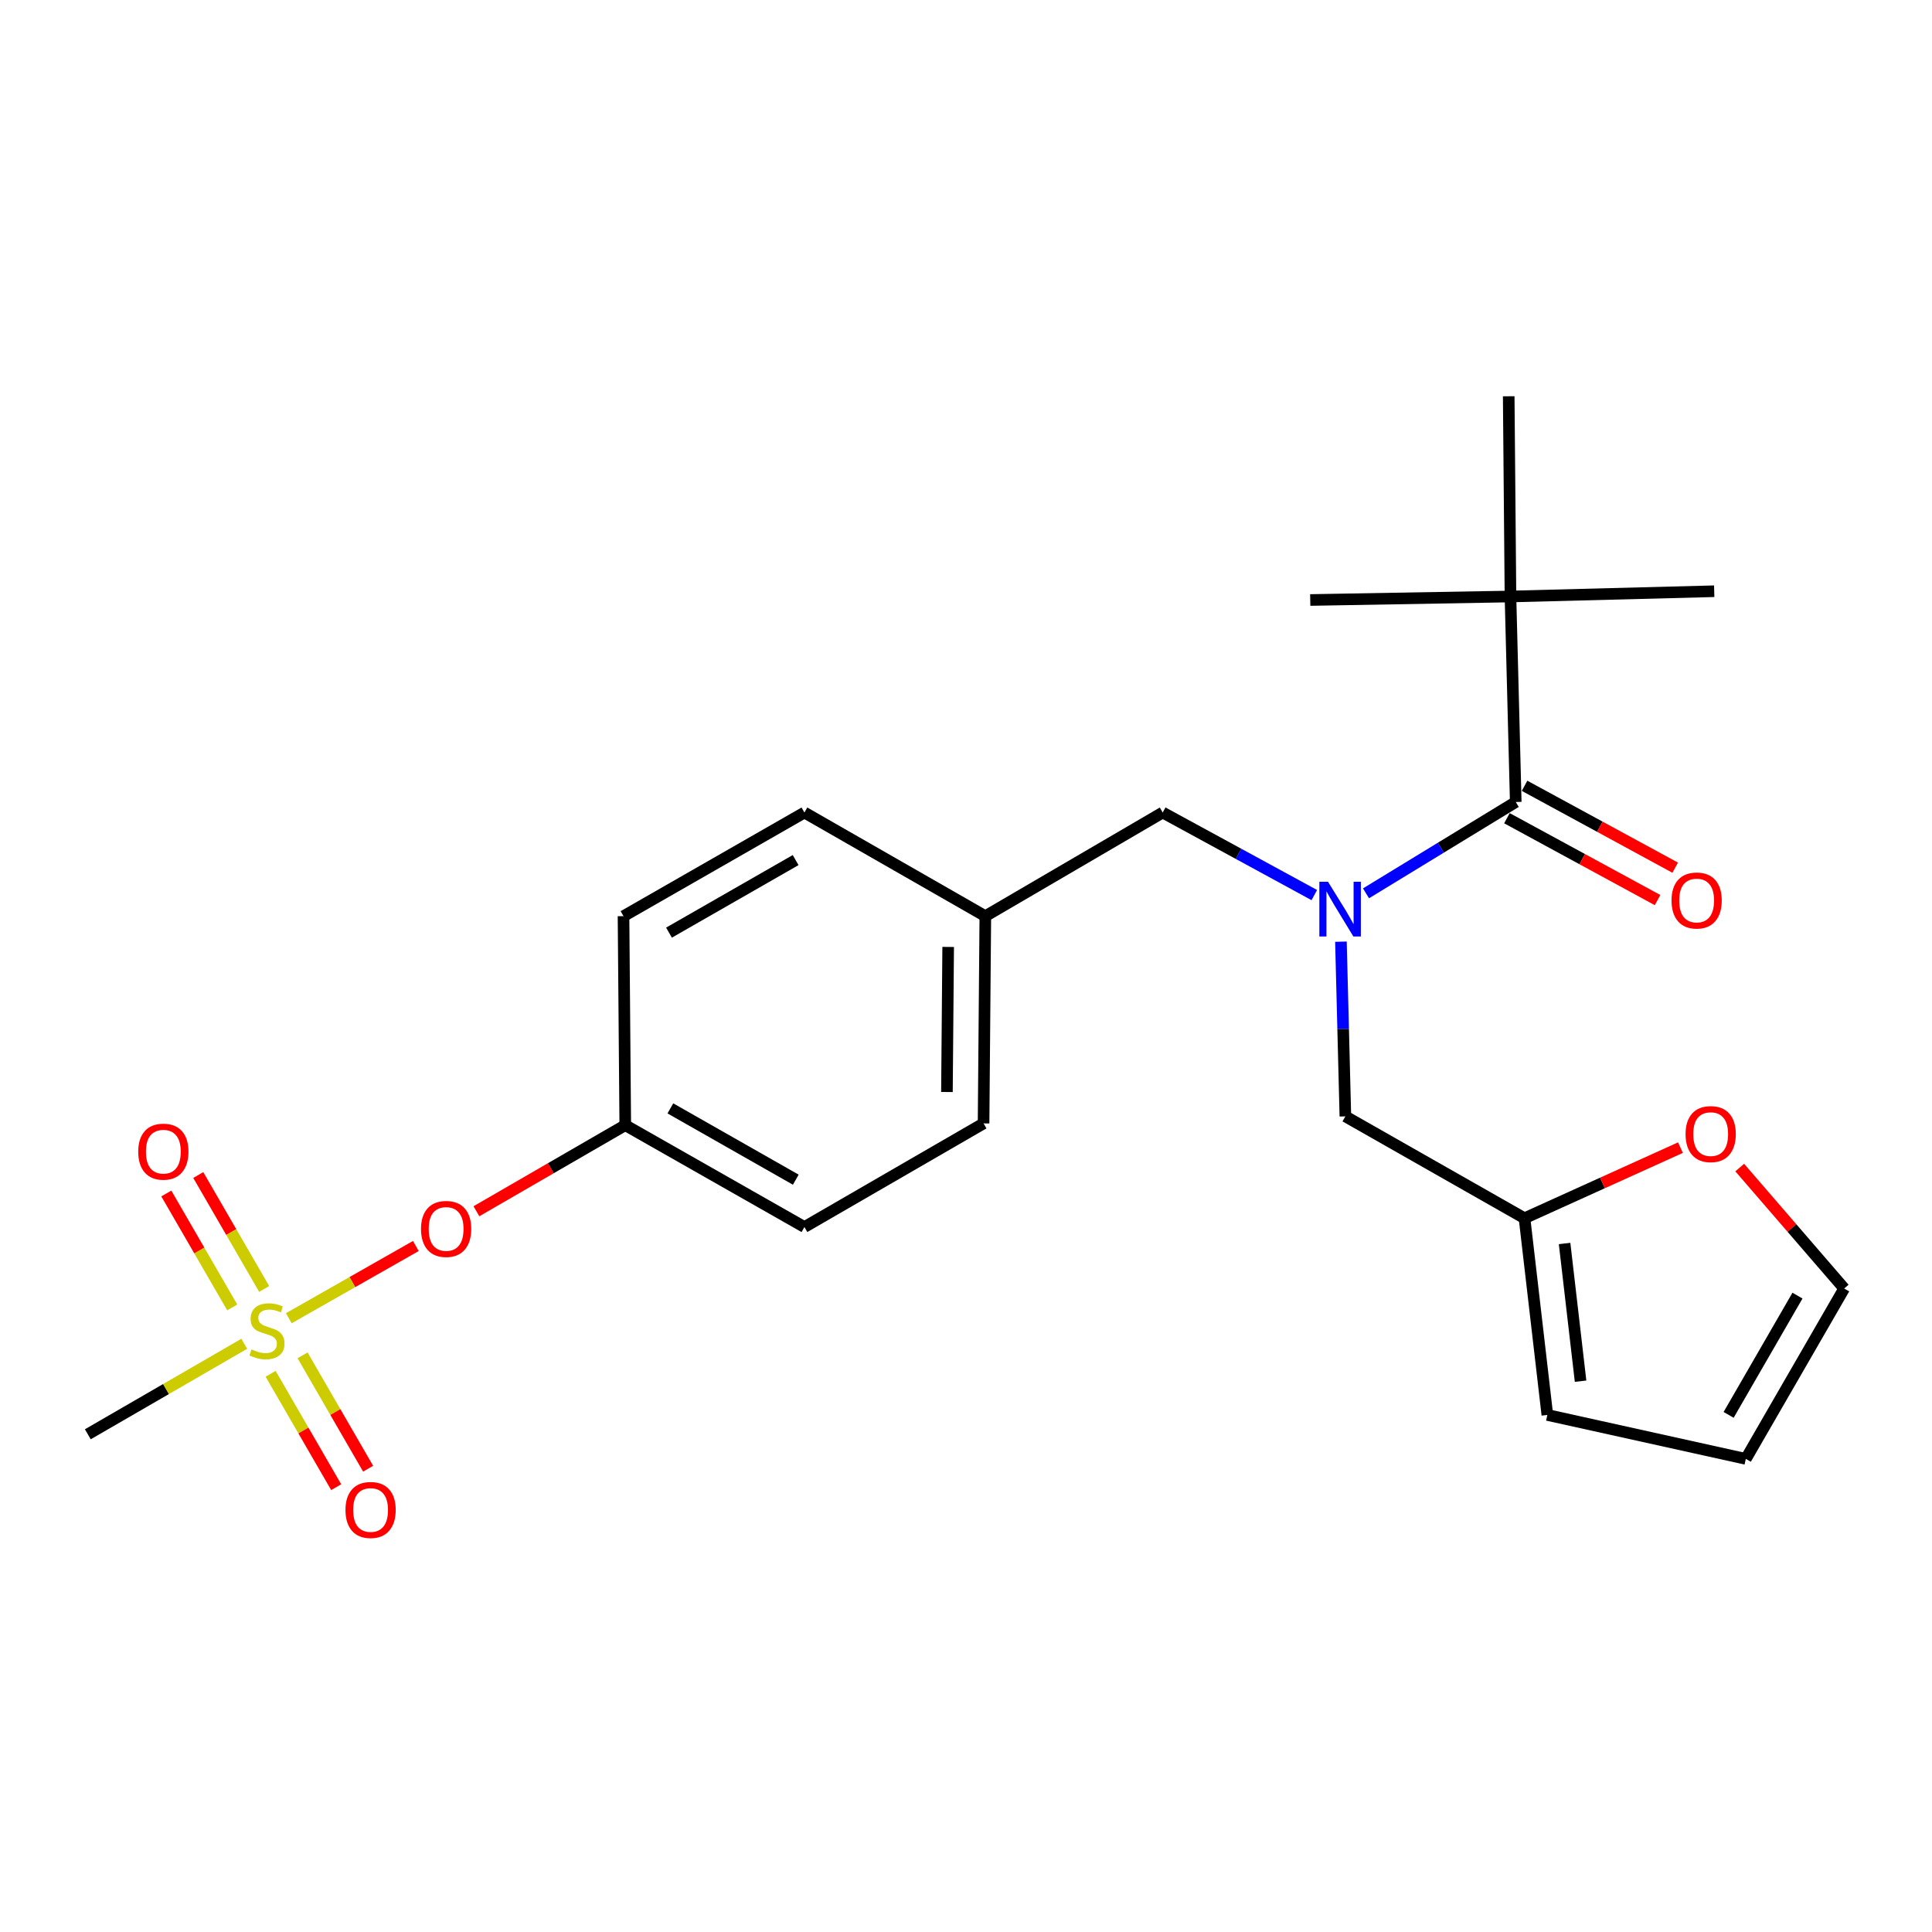 <?xml version='1.0' encoding='iso-8859-1'?>
<svg version='1.1' baseProfile='full'
              xmlns='http://www.w3.org/2000/svg'
                      xmlns:rdkit='http://www.rdkit.org/xml'
                      xmlns:xlink='http://www.w3.org/1999/xlink'
                  xml:space='preserve'
width='1000px' height='1000px' viewBox='0 0 1000 1000'>
<!-- END OF HEADER -->
<rect style='opacity:1.0;fill:#FFFFFF;stroke:none' width='1000' height='1000' x='0' y='0'> </rect>
<path class='bond-0' d='M 680.283,463.295 L 641.049,441.93' style='fill:none;fill-rule:evenodd;stroke:#0000FF;stroke-width:6px;stroke-linecap:butt;stroke-linejoin:miter;stroke-opacity:1' />
<path class='bond-0' d='M 641.049,441.93 L 601.815,420.566' style='fill:none;fill-rule:evenodd;stroke:#000000;stroke-width:6px;stroke-linecap:butt;stroke-linejoin:miter;stroke-opacity:1' />
<path class='bond-1' d='M 707.039,462.391 L 745.792,438.752' style='fill:none;fill-rule:evenodd;stroke:#0000FF;stroke-width:6px;stroke-linecap:butt;stroke-linejoin:miter;stroke-opacity:1' />
<path class='bond-1' d='M 745.792,438.752 L 784.546,415.113' style='fill:none;fill-rule:evenodd;stroke:#000000;stroke-width:6px;stroke-linecap:butt;stroke-linejoin:miter;stroke-opacity:1' />
<path class='bond-2' d='M 694.065,487.409 L 695.214,532.622' style='fill:none;fill-rule:evenodd;stroke:#0000FF;stroke-width:6px;stroke-linecap:butt;stroke-linejoin:miter;stroke-opacity:1' />
<path class='bond-2' d='M 695.214,532.622 L 696.363,577.835' style='fill:none;fill-rule:evenodd;stroke:#000000;stroke-width:6px;stroke-linecap:butt;stroke-linejoin:miter;stroke-opacity:1' />
<path class='bond-3' d='M 781.819,308.746 L 780.907,205.106' style='fill:none;fill-rule:evenodd;stroke:#000000;stroke-width:6px;stroke-linecap:butt;stroke-linejoin:miter;stroke-opacity:1' />
<path class='bond-4' d='M 781.819,308.746 L 678.179,310.56' style='fill:none;fill-rule:evenodd;stroke:#000000;stroke-width:6px;stroke-linecap:butt;stroke-linejoin:miter;stroke-opacity:1' />
<path class='bond-5' d='M 781.819,308.746 L 887.273,306.02' style='fill:none;fill-rule:evenodd;stroke:#000000;stroke-width:6px;stroke-linecap:butt;stroke-linejoin:miter;stroke-opacity:1' />
<path class='bond-6' d='M 781.819,308.746 L 784.546,415.113' style='fill:none;fill-rule:evenodd;stroke:#000000;stroke-width:6px;stroke-linecap:butt;stroke-linejoin:miter;stroke-opacity:1' />
<path class='bond-7' d='M 779.985,423.501 L 818.971,444.695' style='fill:none;fill-rule:evenodd;stroke:#000000;stroke-width:6px;stroke-linecap:butt;stroke-linejoin:miter;stroke-opacity:1' />
<path class='bond-7' d='M 818.971,444.695 L 857.957,465.888' style='fill:none;fill-rule:evenodd;stroke:#FF0000;stroke-width:6px;stroke-linecap:butt;stroke-linejoin:miter;stroke-opacity:1' />
<path class='bond-7' d='M 789.106,406.724 L 828.092,427.917' style='fill:none;fill-rule:evenodd;stroke:#000000;stroke-width:6px;stroke-linecap:butt;stroke-linejoin:miter;stroke-opacity:1' />
<path class='bond-7' d='M 828.092,427.917 L 867.077,449.111' style='fill:none;fill-rule:evenodd;stroke:#FF0000;stroke-width:6px;stroke-linecap:butt;stroke-linejoin:miter;stroke-opacity:1' />
<path class='bond-8' d='M 601.815,420.566 L 510.004,474.205' style='fill:none;fill-rule:evenodd;stroke:#000000;stroke-width:6px;stroke-linecap:butt;stroke-linejoin:miter;stroke-opacity:1' />
<path class='bond-9' d='M 789.086,630.562 L 829.445,612.286' style='fill:none;fill-rule:evenodd;stroke:#000000;stroke-width:6px;stroke-linecap:butt;stroke-linejoin:miter;stroke-opacity:1' />
<path class='bond-9' d='M 829.445,612.286 L 869.804,594.011' style='fill:none;fill-rule:evenodd;stroke:#FF0000;stroke-width:6px;stroke-linecap:butt;stroke-linejoin:miter;stroke-opacity:1' />
<path class='bond-10' d='M 789.086,630.562 L 800.905,732.377' style='fill:none;fill-rule:evenodd;stroke:#000000;stroke-width:6px;stroke-linecap:butt;stroke-linejoin:miter;stroke-opacity:1' />
<path class='bond-10' d='M 809.828,643.632 L 818.101,714.903' style='fill:none;fill-rule:evenodd;stroke:#000000;stroke-width:6px;stroke-linecap:butt;stroke-linejoin:miter;stroke-opacity:1' />
<path class='bond-11' d='M 789.086,630.562 L 696.363,577.835' style='fill:none;fill-rule:evenodd;stroke:#000000;stroke-width:6px;stroke-linecap:butt;stroke-linejoin:miter;stroke-opacity:1' />
<path class='bond-12' d='M 900.479,604.329 L 927.512,635.629' style='fill:none;fill-rule:evenodd;stroke:#FF0000;stroke-width:6px;stroke-linecap:butt;stroke-linejoin:miter;stroke-opacity:1' />
<path class='bond-12' d='M 927.512,635.629 L 954.545,666.93' style='fill:none;fill-rule:evenodd;stroke:#000000;stroke-width:6px;stroke-linecap:butt;stroke-linejoin:miter;stroke-opacity:1' />
<path class='bond-13' d='M 45.455,742.381 L 85.942,718.962' style='fill:none;fill-rule:evenodd;stroke:#000000;stroke-width:6px;stroke-linecap:butt;stroke-linejoin:miter;stroke-opacity:1' />
<path class='bond-13' d='M 85.942,718.962 L 126.43,695.543' style='fill:none;fill-rule:evenodd;stroke:#CCCC00;stroke-width:6px;stroke-linecap:butt;stroke-linejoin:miter;stroke-opacity:1' />
<path class='bond-14' d='M 215.245,644.924 L 182.365,663.621' style='fill:none;fill-rule:evenodd;stroke:#FF0000;stroke-width:6px;stroke-linecap:butt;stroke-linejoin:miter;stroke-opacity:1' />
<path class='bond-14' d='M 182.365,663.621 L 149.484,682.318' style='fill:none;fill-rule:evenodd;stroke:#CCCC00;stroke-width:6px;stroke-linecap:butt;stroke-linejoin:miter;stroke-opacity:1' />
<path class='bond-15' d='M 246.59,626.947 L 285.112,604.666' style='fill:none;fill-rule:evenodd;stroke:#FF0000;stroke-width:6px;stroke-linecap:butt;stroke-linejoin:miter;stroke-opacity:1' />
<path class='bond-15' d='M 285.112,604.666 L 323.635,582.386' style='fill:none;fill-rule:evenodd;stroke:#000000;stroke-width:6px;stroke-linecap:butt;stroke-linejoin:miter;stroke-opacity:1' />
<path class='bond-16' d='M 140.077,711.08 L 157.046,740.422' style='fill:none;fill-rule:evenodd;stroke:#CCCC00;stroke-width:6px;stroke-linecap:butt;stroke-linejoin:miter;stroke-opacity:1' />
<path class='bond-16' d='M 157.046,740.422 L 174.015,769.765' style='fill:none;fill-rule:evenodd;stroke:#FF0000;stroke-width:6px;stroke-linecap:butt;stroke-linejoin:miter;stroke-opacity:1' />
<path class='bond-16' d='M 156.608,701.52 L 173.577,730.862' style='fill:none;fill-rule:evenodd;stroke:#CCCC00;stroke-width:6px;stroke-linecap:butt;stroke-linejoin:miter;stroke-opacity:1' />
<path class='bond-16' d='M 173.577,730.862 L 190.546,760.205' style='fill:none;fill-rule:evenodd;stroke:#FF0000;stroke-width:6px;stroke-linecap:butt;stroke-linejoin:miter;stroke-opacity:1' />
<path class='bond-17' d='M 136.736,667.163 L 119.678,637.676' style='fill:none;fill-rule:evenodd;stroke:#CCCC00;stroke-width:6px;stroke-linecap:butt;stroke-linejoin:miter;stroke-opacity:1' />
<path class='bond-17' d='M 119.678,637.676 L 102.621,608.19' style='fill:none;fill-rule:evenodd;stroke:#FF0000;stroke-width:6px;stroke-linecap:butt;stroke-linejoin:miter;stroke-opacity:1' />
<path class='bond-17' d='M 120.206,676.725 L 103.149,647.239' style='fill:none;fill-rule:evenodd;stroke:#CCCC00;stroke-width:6px;stroke-linecap:butt;stroke-linejoin:miter;stroke-opacity:1' />
<path class='bond-17' d='M 103.149,647.239 L 86.091,617.752' style='fill:none;fill-rule:evenodd;stroke:#FF0000;stroke-width:6px;stroke-linecap:butt;stroke-linejoin:miter;stroke-opacity:1' />
<path class='bond-18' d='M 510.004,474.205 L 416.369,420.566' style='fill:none;fill-rule:evenodd;stroke:#000000;stroke-width:6px;stroke-linecap:butt;stroke-linejoin:miter;stroke-opacity:1' />
<path class='bond-19' d='M 510.004,474.205 L 509.092,581.473' style='fill:none;fill-rule:evenodd;stroke:#000000;stroke-width:6px;stroke-linecap:butt;stroke-linejoin:miter;stroke-opacity:1' />
<path class='bond-19' d='M 490.772,490.133 L 490.133,565.221' style='fill:none;fill-rule:evenodd;stroke:#000000;stroke-width:6px;stroke-linecap:butt;stroke-linejoin:miter;stroke-opacity:1' />
<path class='bond-20' d='M 323.635,582.386 L 416.369,635.113' style='fill:none;fill-rule:evenodd;stroke:#000000;stroke-width:6px;stroke-linecap:butt;stroke-linejoin:miter;stroke-opacity:1' />
<path class='bond-20' d='M 346.984,573.694 L 411.897,610.603' style='fill:none;fill-rule:evenodd;stroke:#000000;stroke-width:6px;stroke-linecap:butt;stroke-linejoin:miter;stroke-opacity:1' />
<path class='bond-21' d='M 323.635,582.386 L 322.733,474.205' style='fill:none;fill-rule:evenodd;stroke:#000000;stroke-width:6px;stroke-linecap:butt;stroke-linejoin:miter;stroke-opacity:1' />
<path class='bond-22' d='M 416.369,420.566 L 322.733,474.205' style='fill:none;fill-rule:evenodd;stroke:#000000;stroke-width:6px;stroke-linecap:butt;stroke-linejoin:miter;stroke-opacity:1' />
<path class='bond-22' d='M 411.816,445.182 L 346.271,482.729' style='fill:none;fill-rule:evenodd;stroke:#000000;stroke-width:6px;stroke-linecap:butt;stroke-linejoin:miter;stroke-opacity:1' />
<path class='bond-23' d='M 509.092,581.473 L 416.369,635.113' style='fill:none;fill-rule:evenodd;stroke:#000000;stroke-width:6px;stroke-linecap:butt;stroke-linejoin:miter;stroke-opacity:1' />
<path class='bond-24' d='M 800.905,732.377 L 903.633,755.112' style='fill:none;fill-rule:evenodd;stroke:#000000;stroke-width:6px;stroke-linecap:butt;stroke-linejoin:miter;stroke-opacity:1' />
<path class='bond-25' d='M 954.545,666.93 L 903.633,755.112' style='fill:none;fill-rule:evenodd;stroke:#000000;stroke-width:6px;stroke-linecap:butt;stroke-linejoin:miter;stroke-opacity:1' />
<path class='bond-25' d='M 930.371,670.609 L 894.732,732.336' style='fill:none;fill-rule:evenodd;stroke:#000000;stroke-width:6px;stroke-linecap:butt;stroke-linejoin:miter;stroke-opacity:1' />
<path  class='atom-0' d='M 687.377 456.406
L 696.657 471.406
Q 697.577 472.886, 699.057 475.566
Q 700.537 478.246, 700.617 478.406
L 700.617 456.406
L 704.377 456.406
L 704.377 484.726
L 700.497 484.726
L 690.537 468.326
Q 689.377 466.406, 688.137 464.206
Q 686.937 462.006, 686.577 461.326
L 686.577 484.726
L 682.897 484.726
L 682.897 456.406
L 687.377 456.406
' fill='#0000FF'/>
<path  class='atom-3' d='M 865.181 466.095
Q 865.181 459.295, 868.541 455.495
Q 871.901 451.695, 878.181 451.695
Q 884.461 451.695, 887.821 455.495
Q 891.181 459.295, 891.181 466.095
Q 891.181 472.975, 887.781 476.895
Q 884.381 480.775, 878.181 480.775
Q 871.941 480.775, 868.541 476.895
Q 865.181 473.015, 865.181 466.095
M 878.181 477.575
Q 882.501 477.575, 884.821 474.695
Q 887.181 471.775, 887.181 466.095
Q 887.181 460.535, 884.821 457.735
Q 882.501 454.895, 878.181 454.895
Q 873.861 454.895, 871.501 457.695
Q 869.181 460.495, 869.181 466.095
Q 869.181 471.815, 871.501 474.695
Q 873.861 477.575, 878.181 477.575
' fill='#FF0000'/>
<path  class='atom-8' d='M 872.449 587.007
Q 872.449 580.207, 875.809 576.407
Q 879.169 572.607, 885.449 572.607
Q 891.729 572.607, 895.089 576.407
Q 898.449 580.207, 898.449 587.007
Q 898.449 593.887, 895.049 597.807
Q 891.649 601.687, 885.449 601.687
Q 879.209 601.687, 875.809 597.807
Q 872.449 593.927, 872.449 587.007
M 885.449 598.487
Q 889.769 598.487, 892.089 595.607
Q 894.449 592.687, 894.449 587.007
Q 894.449 581.447, 892.089 578.647
Q 889.769 575.807, 885.449 575.807
Q 881.129 575.807, 878.769 578.607
Q 876.449 581.407, 876.449 587.007
Q 876.449 592.727, 878.769 595.607
Q 881.129 598.487, 885.449 598.487
' fill='#FF0000'/>
<path  class='atom-10' d='M 217.912 636.095
Q 217.912 629.295, 221.272 625.495
Q 224.632 621.695, 230.912 621.695
Q 237.192 621.695, 240.552 625.495
Q 243.912 629.295, 243.912 636.095
Q 243.912 642.975, 240.512 646.895
Q 237.112 650.775, 230.912 650.775
Q 224.672 650.775, 221.272 646.895
Q 217.912 643.015, 217.912 636.095
M 230.912 647.575
Q 235.232 647.575, 237.552 644.695
Q 239.912 641.775, 239.912 636.095
Q 239.912 630.535, 237.552 627.735
Q 235.232 624.895, 230.912 624.895
Q 226.592 624.895, 224.232 627.695
Q 221.912 630.495, 221.912 636.095
Q 221.912 641.815, 224.232 644.695
Q 226.592 647.575, 230.912 647.575
' fill='#FF0000'/>
<path  class='atom-11' d='M 130.188 698.462
Q 130.508 698.582, 131.828 699.142
Q 133.148 699.702, 134.588 700.062
Q 136.068 700.382, 137.508 700.382
Q 140.188 700.382, 141.748 699.102
Q 143.308 697.782, 143.308 695.502
Q 143.308 693.942, 142.508 692.982
Q 141.748 692.022, 140.548 691.502
Q 139.348 690.982, 137.348 690.382
Q 134.828 689.622, 133.308 688.902
Q 131.828 688.182, 130.748 686.662
Q 129.708 685.142, 129.708 682.582
Q 129.708 679.022, 132.108 676.822
Q 134.548 674.622, 139.348 674.622
Q 142.628 674.622, 146.348 676.182
L 145.428 679.262
Q 142.028 677.862, 139.468 677.862
Q 136.708 677.862, 135.188 679.022
Q 133.668 680.142, 133.708 682.102
Q 133.708 683.622, 134.468 684.542
Q 135.268 685.462, 136.388 685.982
Q 137.548 686.502, 139.468 687.102
Q 142.028 687.902, 143.548 688.702
Q 145.068 689.502, 146.148 691.142
Q 147.268 692.742, 147.268 695.502
Q 147.268 699.422, 144.628 701.542
Q 142.028 703.622, 137.668 703.622
Q 135.148 703.622, 133.228 703.062
Q 131.348 702.542, 129.108 701.622
L 130.188 698.462
' fill='#CCCC00'/>
<path  class='atom-12' d='M 178.817 781.556
Q 178.817 774.756, 182.177 770.956
Q 185.537 767.156, 191.817 767.156
Q 198.097 767.156, 201.457 770.956
Q 204.817 774.756, 204.817 781.556
Q 204.817 788.436, 201.417 792.356
Q 198.017 796.236, 191.817 796.236
Q 185.577 796.236, 182.177 792.356
Q 178.817 788.476, 178.817 781.556
M 191.817 793.036
Q 196.137 793.036, 198.457 790.156
Q 200.817 787.236, 200.817 781.556
Q 200.817 775.996, 198.457 773.196
Q 196.137 770.356, 191.817 770.356
Q 187.497 770.356, 185.137 773.156
Q 182.817 775.956, 182.817 781.556
Q 182.817 787.276, 185.137 790.156
Q 187.497 793.036, 191.817 793.036
' fill='#FF0000'/>
<path  class='atom-13' d='M 71.549 596.099
Q 71.549 589.299, 74.909 585.499
Q 78.269 581.699, 84.549 581.699
Q 90.829 581.699, 94.189 585.499
Q 97.549 589.299, 97.549 596.099
Q 97.549 602.979, 94.149 606.899
Q 90.749 610.779, 84.549 610.779
Q 78.309 610.779, 74.909 606.899
Q 71.549 603.019, 71.549 596.099
M 84.549 607.579
Q 88.869 607.579, 91.189 604.699
Q 93.549 601.779, 93.549 596.099
Q 93.549 590.539, 91.189 587.739
Q 88.869 584.899, 84.549 584.899
Q 80.229 584.899, 77.869 587.699
Q 75.549 590.499, 75.549 596.099
Q 75.549 601.819, 77.869 604.699
Q 80.229 607.579, 84.549 607.579
' fill='#FF0000'/>
</svg>
